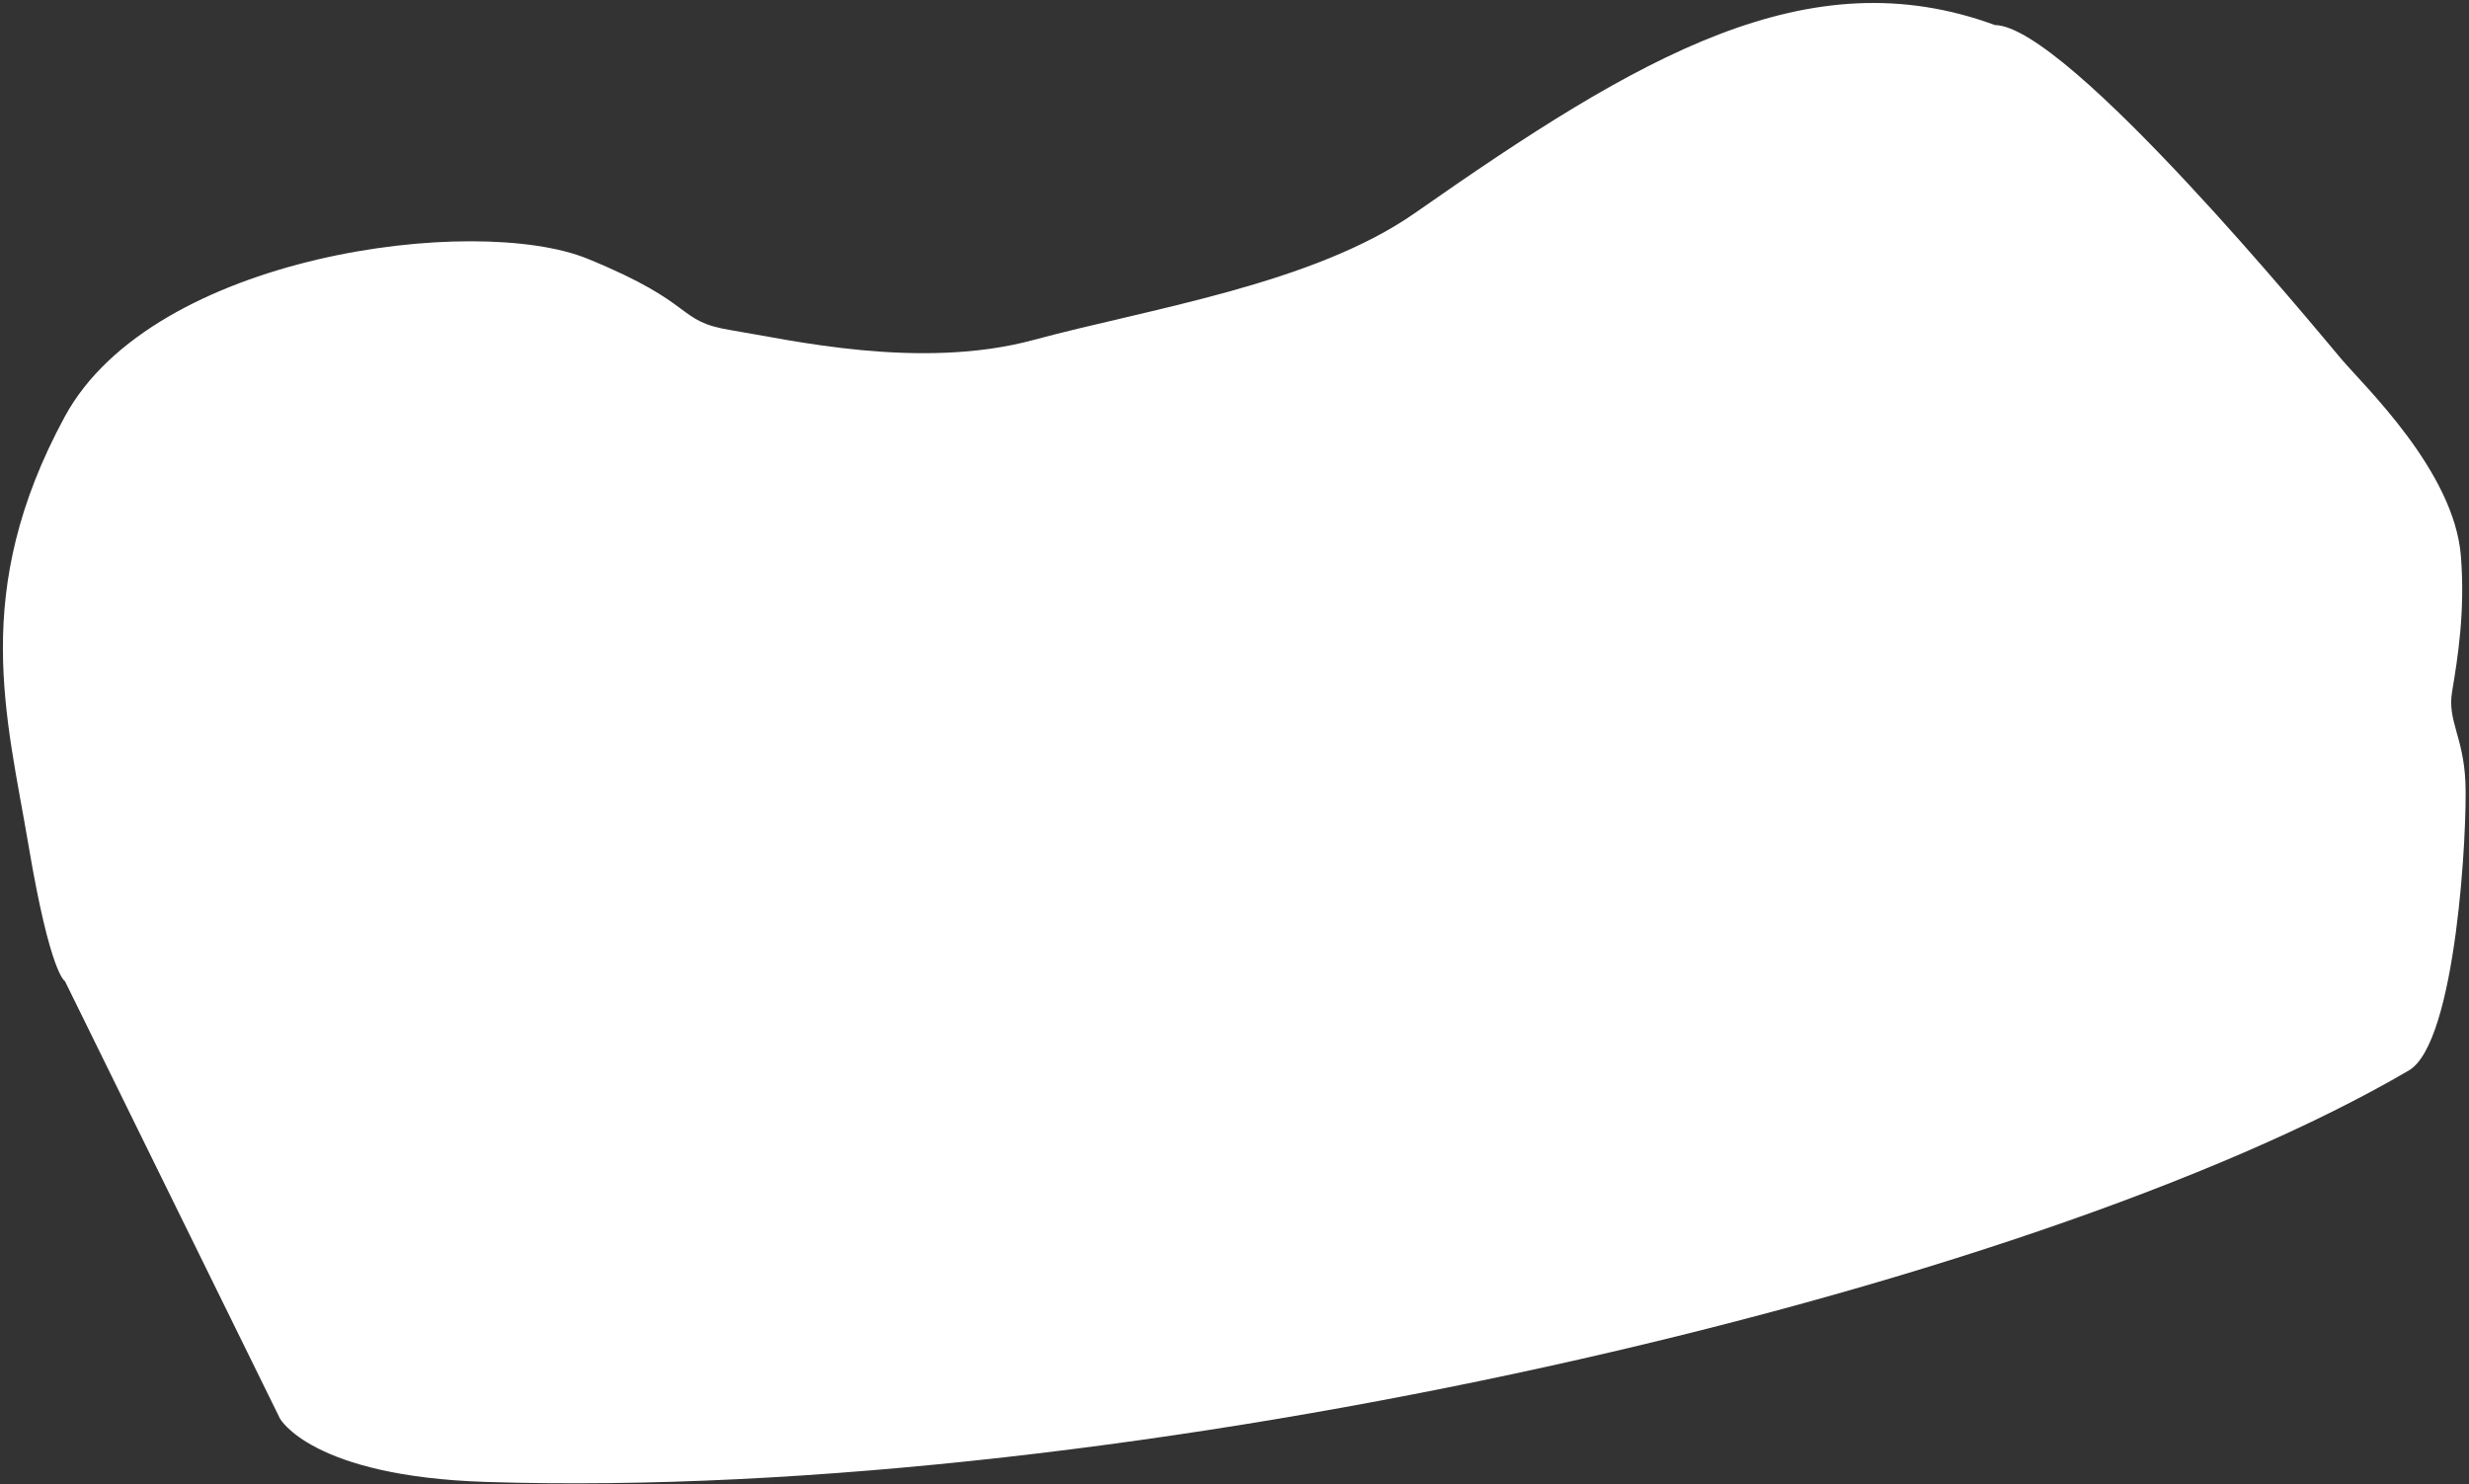 <svg width="667" height="401" viewbox="0 0 667 401" fill="none" xmlns="http://www.w3.org/2000/svg">
<rect width="100%" height="100%" fill="#333333" stroke="none"/>
<path d="M75.606 383.265L17.544 265.119C17.544 265.119 13.613 263.434 7.733 228.59C1.854 193.745 -8.161 159.93 17.492 112.595C41.348 68.575 128.588 57.596 158.733 69.916C188.877 82.236 182.268 86.767 197.603 89.239C212.937 91.71 248.467 100.202 279.324 91.833C310.18 83.463 354.703 76.848 382.358 57.488C442.984 15.045 488.473 -11.763 538.923 6.769C558.507 7.013 626.326 89.728 632.531 97.036C638.736 104.344 662.926 127.314 664.798 150.124C666.031 165.154 663.908 178.065 662.426 186.96C661.133 194.716 665.469 198.984 666.031 211.267C666.593 223.549 663.63 281.704 650.763 289.243C548.856 348.949 304.629 405.976 131.268 400.442C83.993 398.932 75.606 383.265 75.606 383.265Z" fill="white"/>
</svg>
